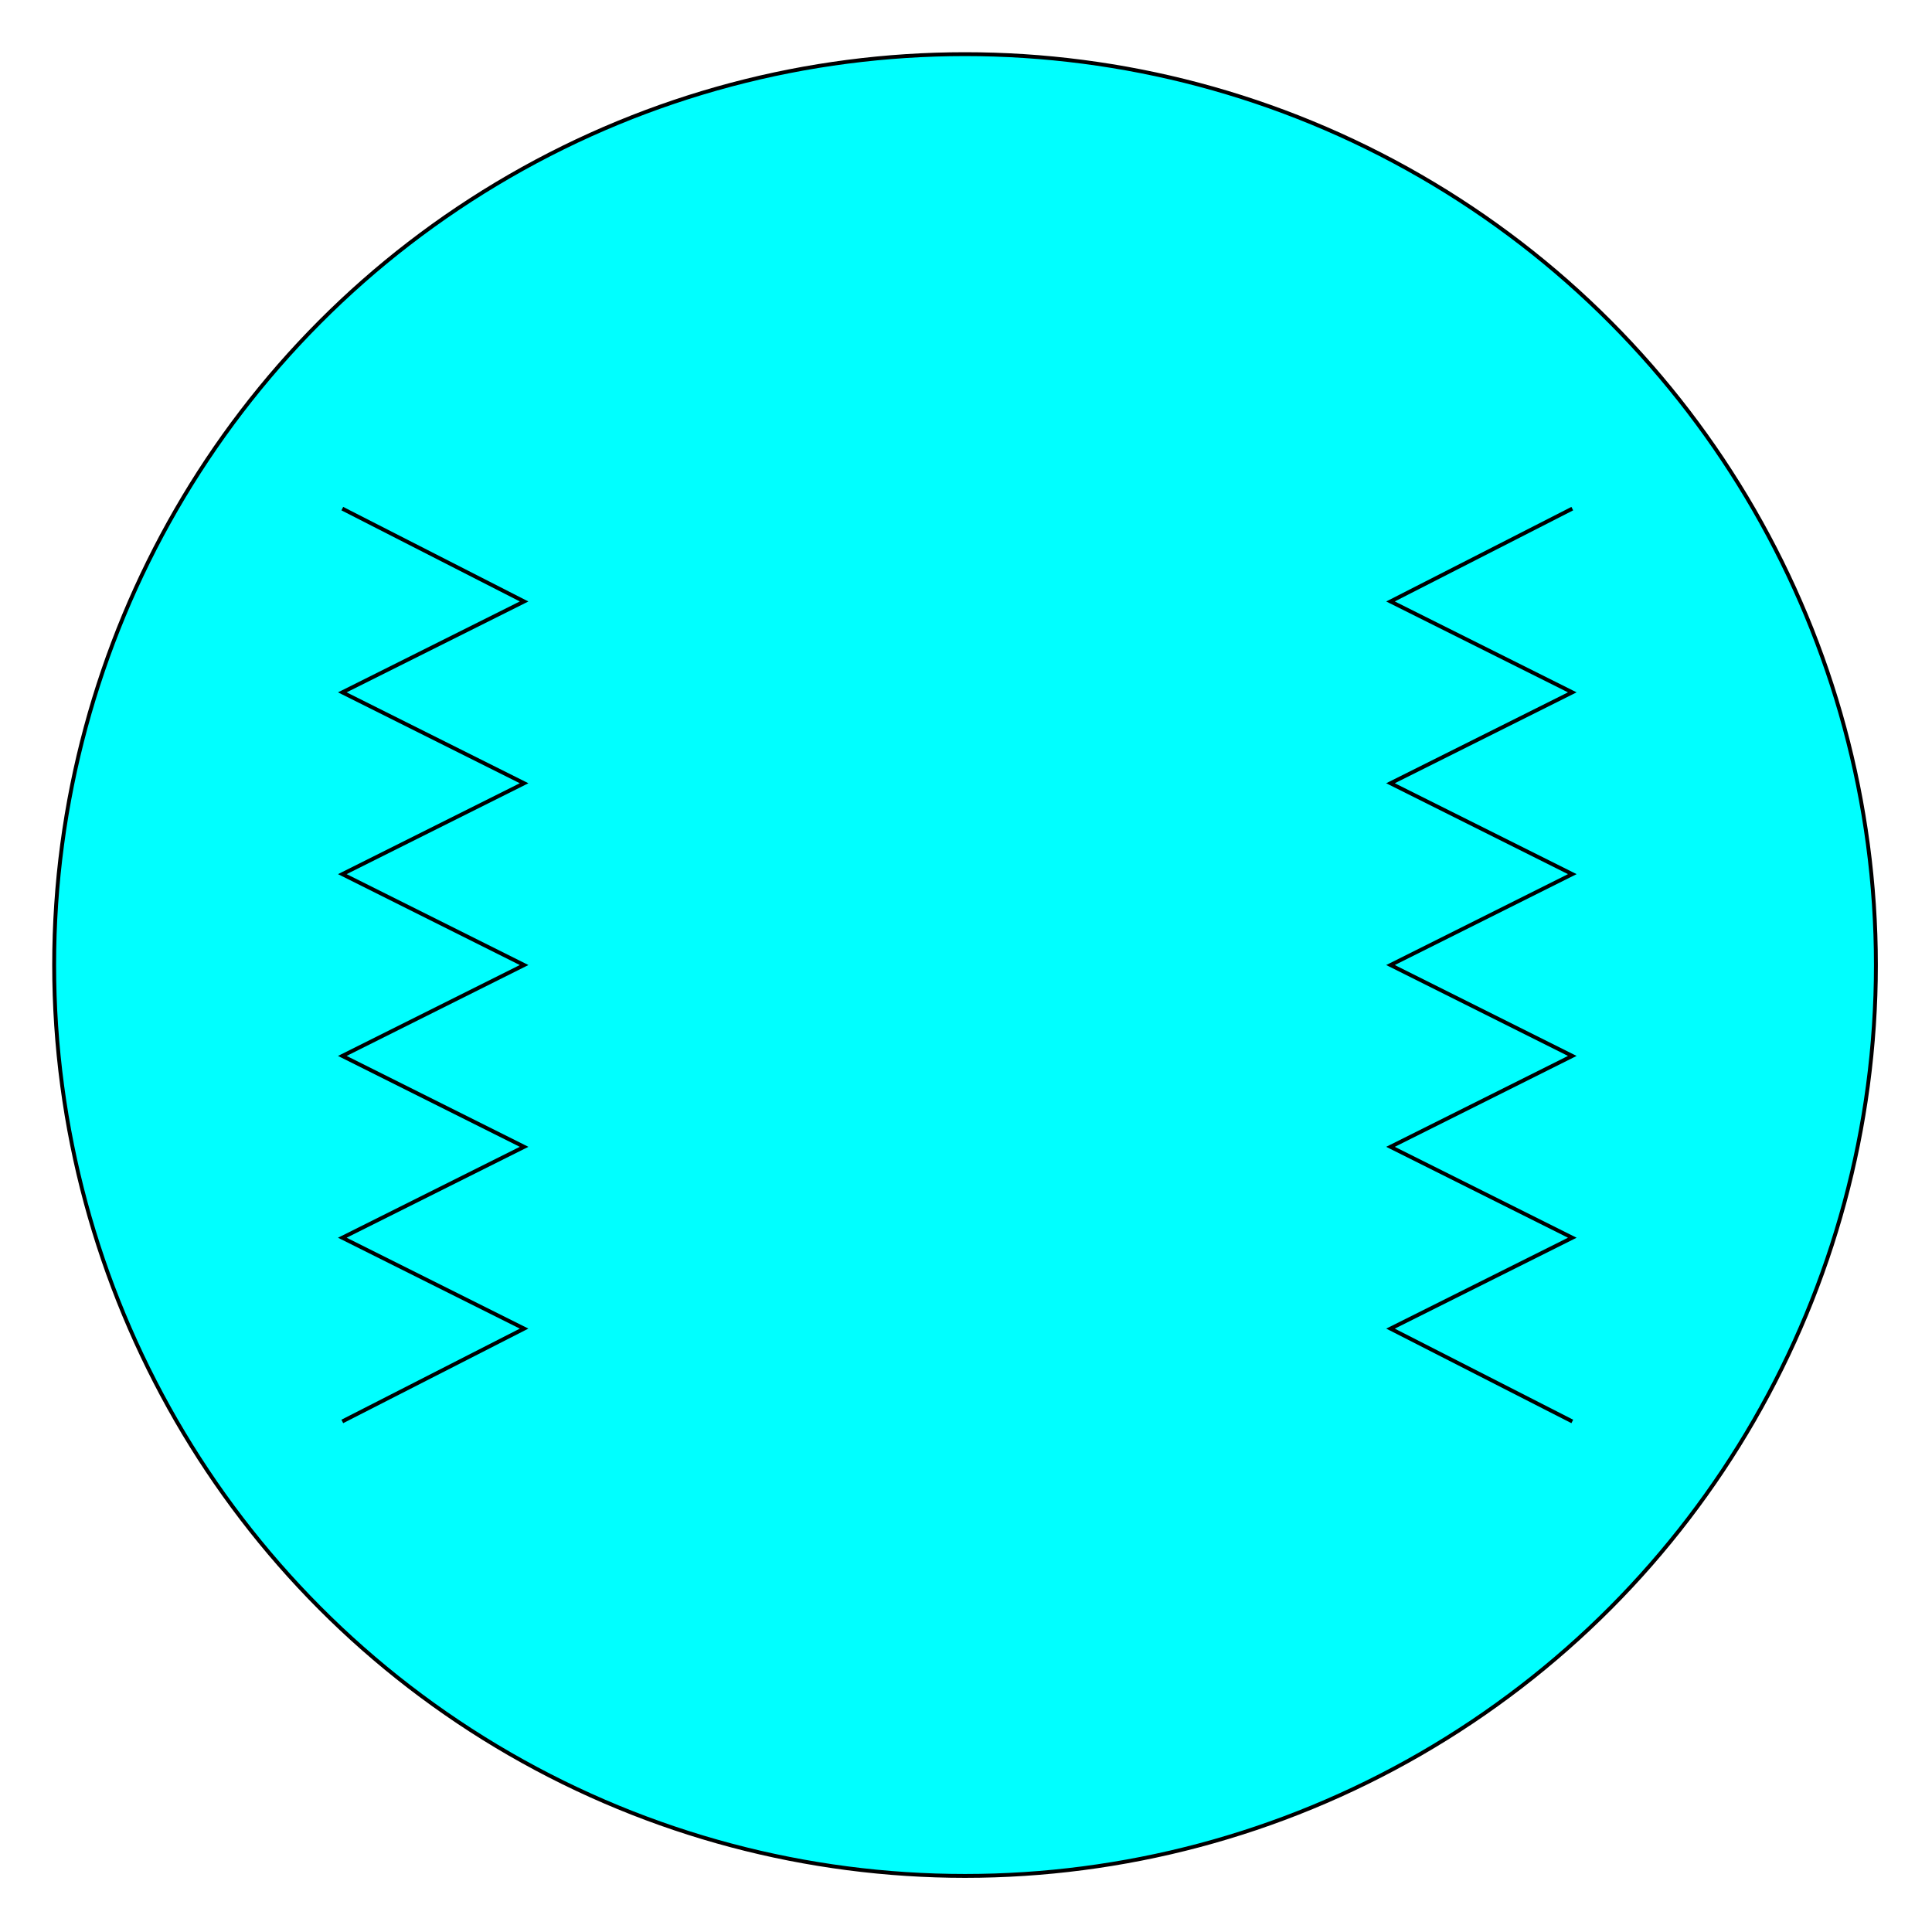 <?xml version="1.0" encoding="iso-8859-1"?>
<!DOCTYPE svg PUBLIC "-//W3C//DTD SVG 20000303 Stylable//EN"
"http://www.w3.org/TR/2000/03/WD-SVG-20000303/DTD/svg-20000303-stylable.dtd">

<svg xmlns:agg="http://www.example.com" xmlns="http://www.w3.org/2000/svg" width="1.479in" height="1.479in" viewBox="0 0 999 999">

<circle style="fill:#0ff;stroke:#000;stroke-width:2" cx="499" cy="499" r="471" />
<path style="fill:none;stroke:#000;stroke-width:2" d="M177,735 l94,-48 -94,-47 94,-47 -94,-47 94,-47 -94,-47 94,-47 -94,-47 94,-47 -94,-48" />
<path style="fill:none;stroke:#000;stroke-width:2" d="M813,735 l-94,-48 94,-47 -94,-47 94,-47 -94,-47 94,-47 -94,-47 94,-47 -94,-47 94,-48" />

</svg>
